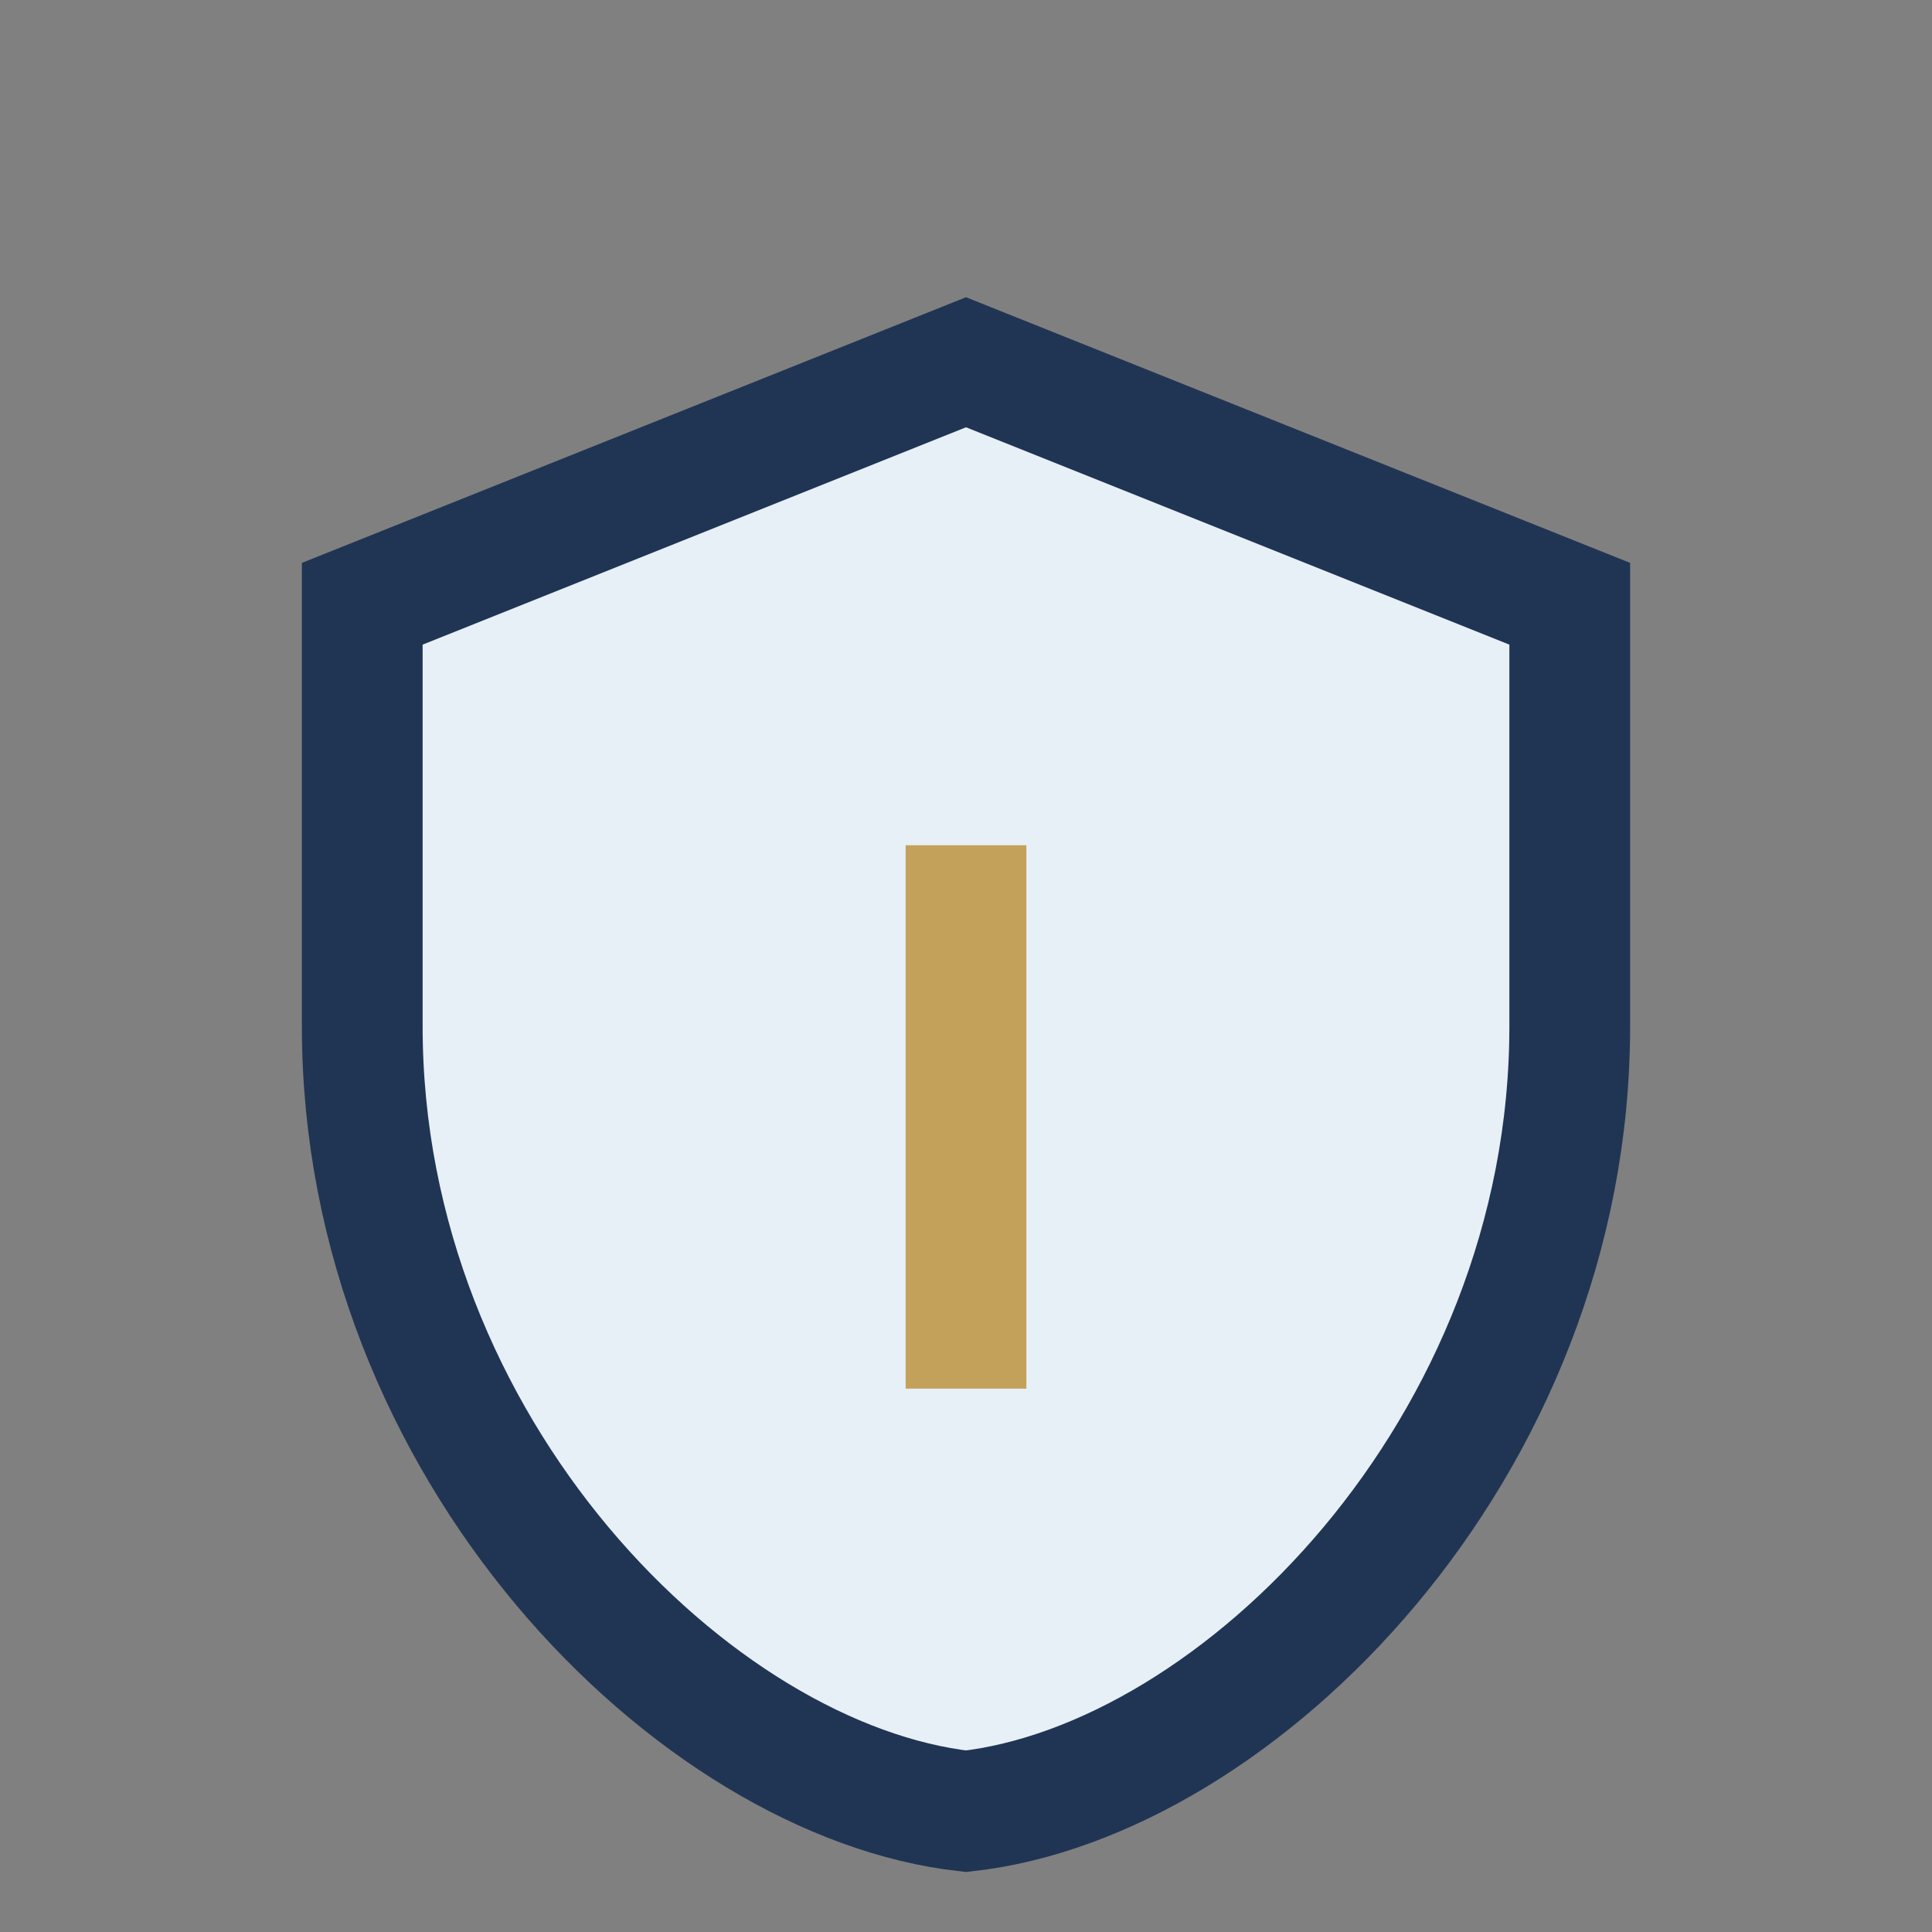 <?xml version="1.0" encoding="UTF-8"?>
<svg xmlns="http://www.w3.org/2000/svg" width="32" height="32" viewBox="0 0 32 32"><rect x="0" y="0" width="32" height="32" fill="#808080" stroke="none"/><path d="M16 6l10 4v7c0 7-5.5 12.5-10 13-4.5-.5-10-6-10-13V10z" fill="#E6F0F6" stroke="#203554" stroke-width="2"/><path d="M16 23v-9" stroke="#C4A15A" stroke-width="2"/></svg>